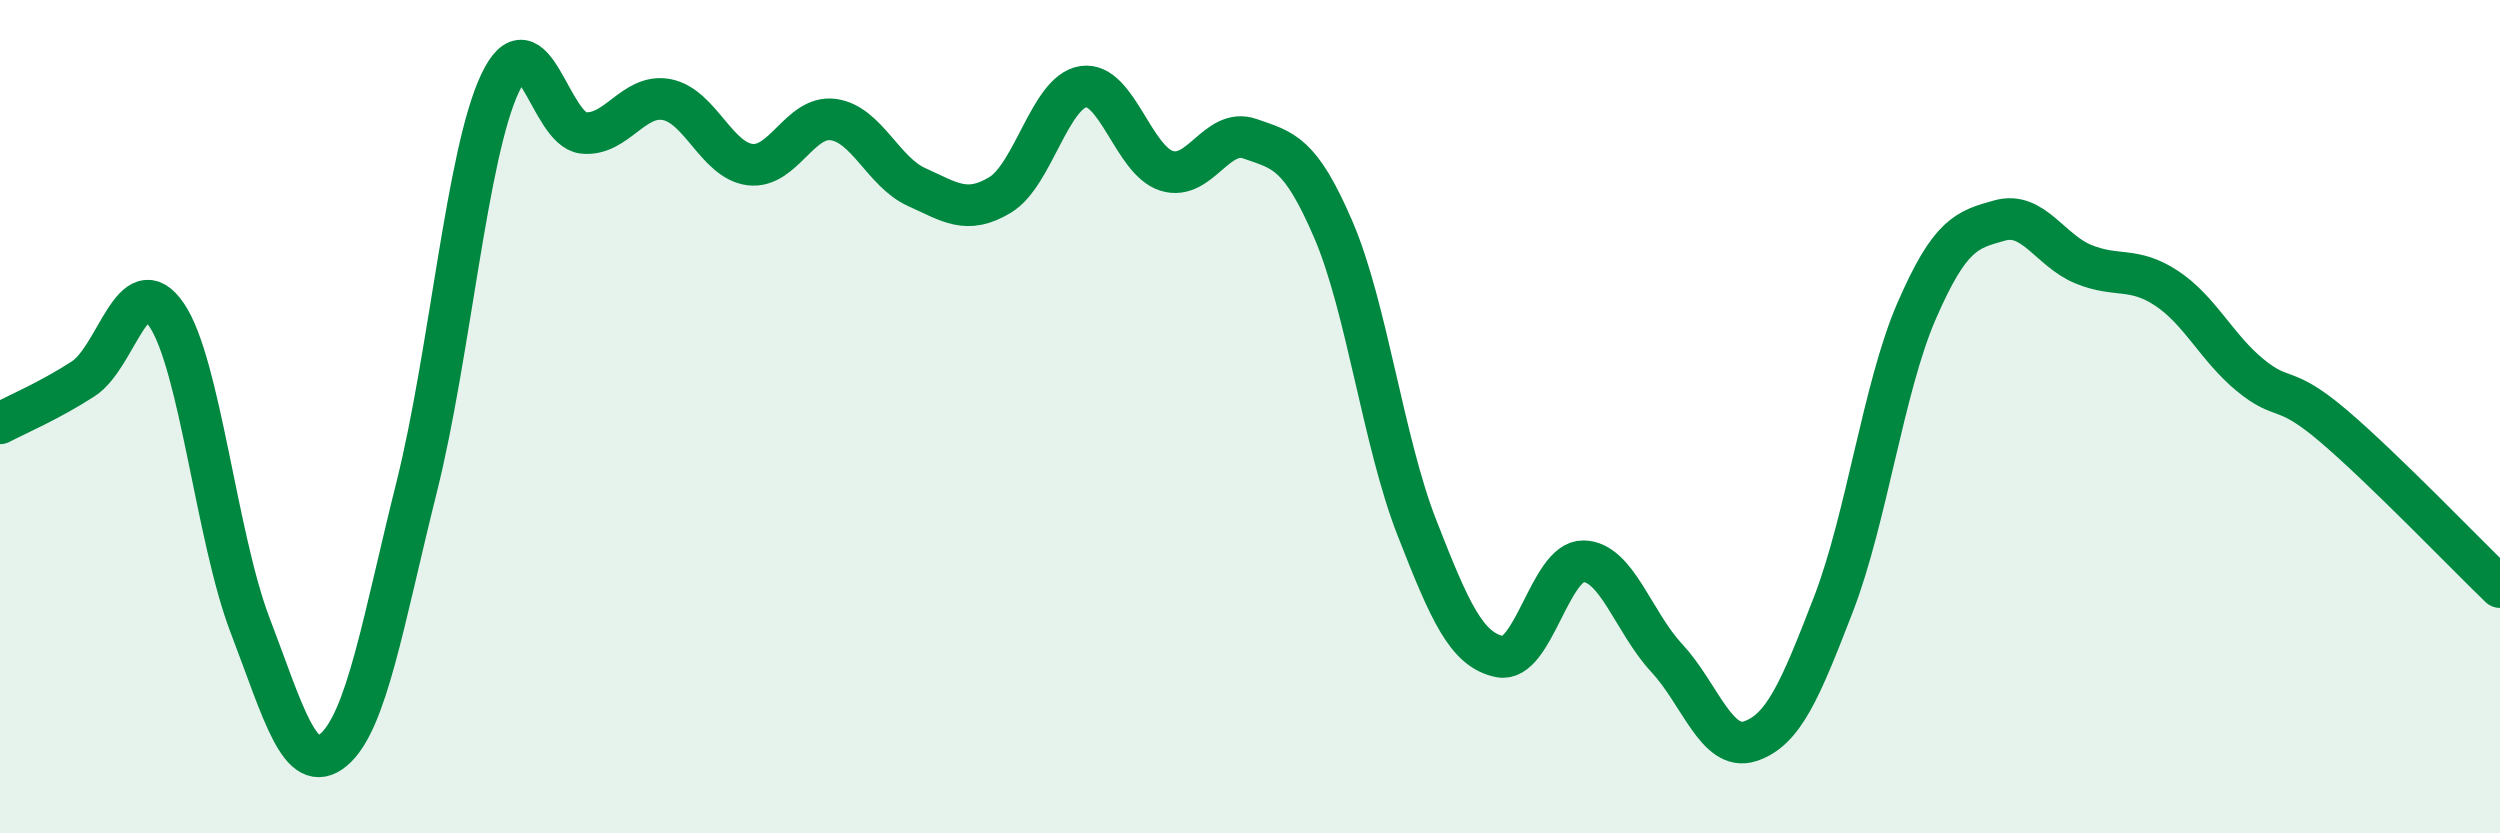 
    <svg width="60" height="20" viewBox="0 0 60 20" xmlns="http://www.w3.org/2000/svg">
      <path
        d="M 0,10.16 C 0.4,9.95 1.2,9.61 2,9.09 C 2.8,8.57 3.2,6.38 4,7.56 C 4.8,8.74 5.2,12.91 6,15 C 6.8,17.09 7.2,18.66 8,18 C 8.8,17.34 9.2,14.89 10,11.69 C 10.8,8.49 11.2,3.7 12,2 C 12.8,0.3 13.2,3.11 14,3.19 C 14.8,3.27 15.2,2.24 16,2.39 C 16.8,2.54 17.2,3.85 18,3.95 C 18.8,4.05 19.2,2.76 20,2.87 C 20.8,2.98 21.2,4.13 22,4.49 C 22.8,4.85 23.2,5.16 24,4.68 C 24.8,4.2 25.2,2.2 26,2.08 C 26.8,1.96 27.2,3.85 28,4.1 C 28.8,4.35 29.2,3.05 30,3.33 C 30.8,3.61 31.2,3.65 32,5.51 C 32.8,7.37 33.2,10.6 34,12.65 C 34.8,14.7 35.2,15.6 36,15.76 C 36.8,15.92 37.2,13.46 38,13.47 C 38.8,13.48 39.2,14.93 40,15.79 C 40.8,16.65 41.2,18.05 42,17.79 C 42.8,17.53 43.2,16.58 44,14.51 C 44.8,12.44 45.2,9.3 46,7.46 C 46.8,5.62 47.2,5.51 48,5.29 C 48.8,5.07 49.2,6.01 50,6.34 C 50.8,6.67 51.2,6.39 52,6.92 C 52.8,7.45 53.2,8.34 54,9 C 54.8,9.66 54.8,9.2 56,10.22 C 57.2,11.24 59.2,13.32 60,14.09L60 20L0 20Z"
        fill="#008740"
        opacity="0.1"
        stroke-linecap="round"
        stroke-linejoin="round"
      />
      <path
        d="M 0,10.16 C 0.4,9.95 1.2,9.61 2,9.09 C 2.8,8.57 3.2,6.38 4,7.56 C 4.8,8.74 5.2,12.91 6,15 C 6.8,17.09 7.2,18.66 8,18 C 8.8,17.34 9.2,14.89 10,11.69 C 10.8,8.49 11.2,3.7 12,2 C 12.8,0.3 13.2,3.11 14,3.19 C 14.8,3.27 15.2,2.24 16,2.39 C 16.8,2.54 17.2,3.85 18,3.95 C 18.8,4.05 19.2,2.76 20,2.87 C 20.8,2.98 21.2,4.13 22,4.49 C 22.8,4.85 23.2,5.16 24,4.68 C 24.8,4.2 25.2,2.2 26,2.08 C 26.8,1.96 27.2,3.85 28,4.1 C 28.8,4.35 29.2,3.05 30,3.33 C 30.8,3.61 31.2,3.65 32,5.51 C 32.8,7.37 33.2,10.6 34,12.65 C 34.8,14.7 35.2,15.6 36,15.76 C 36.8,15.92 37.2,13.46 38,13.47 C 38.8,13.48 39.2,14.93 40,15.79 C 40.8,16.65 41.2,18.05 42,17.79 C 42.8,17.53 43.2,16.58 44,14.51 C 44.8,12.44 45.2,9.3 46,7.46 C 46.8,5.62 47.2,5.51 48,5.29 C 48.8,5.07 49.2,6.01 50,6.34 C 50.8,6.67 51.2,6.39 52,6.92 C 52.8,7.45 53.2,8.34 54,9 C 54.8,9.66 54.8,9.2 56,10.22 C 57.2,11.24 59.2,13.32 60,14.09"
        stroke="#008740"
        stroke-width="1"
        fill="none"
        stroke-linecap="round"
        stroke-linejoin="round"
      />
    </svg>
  